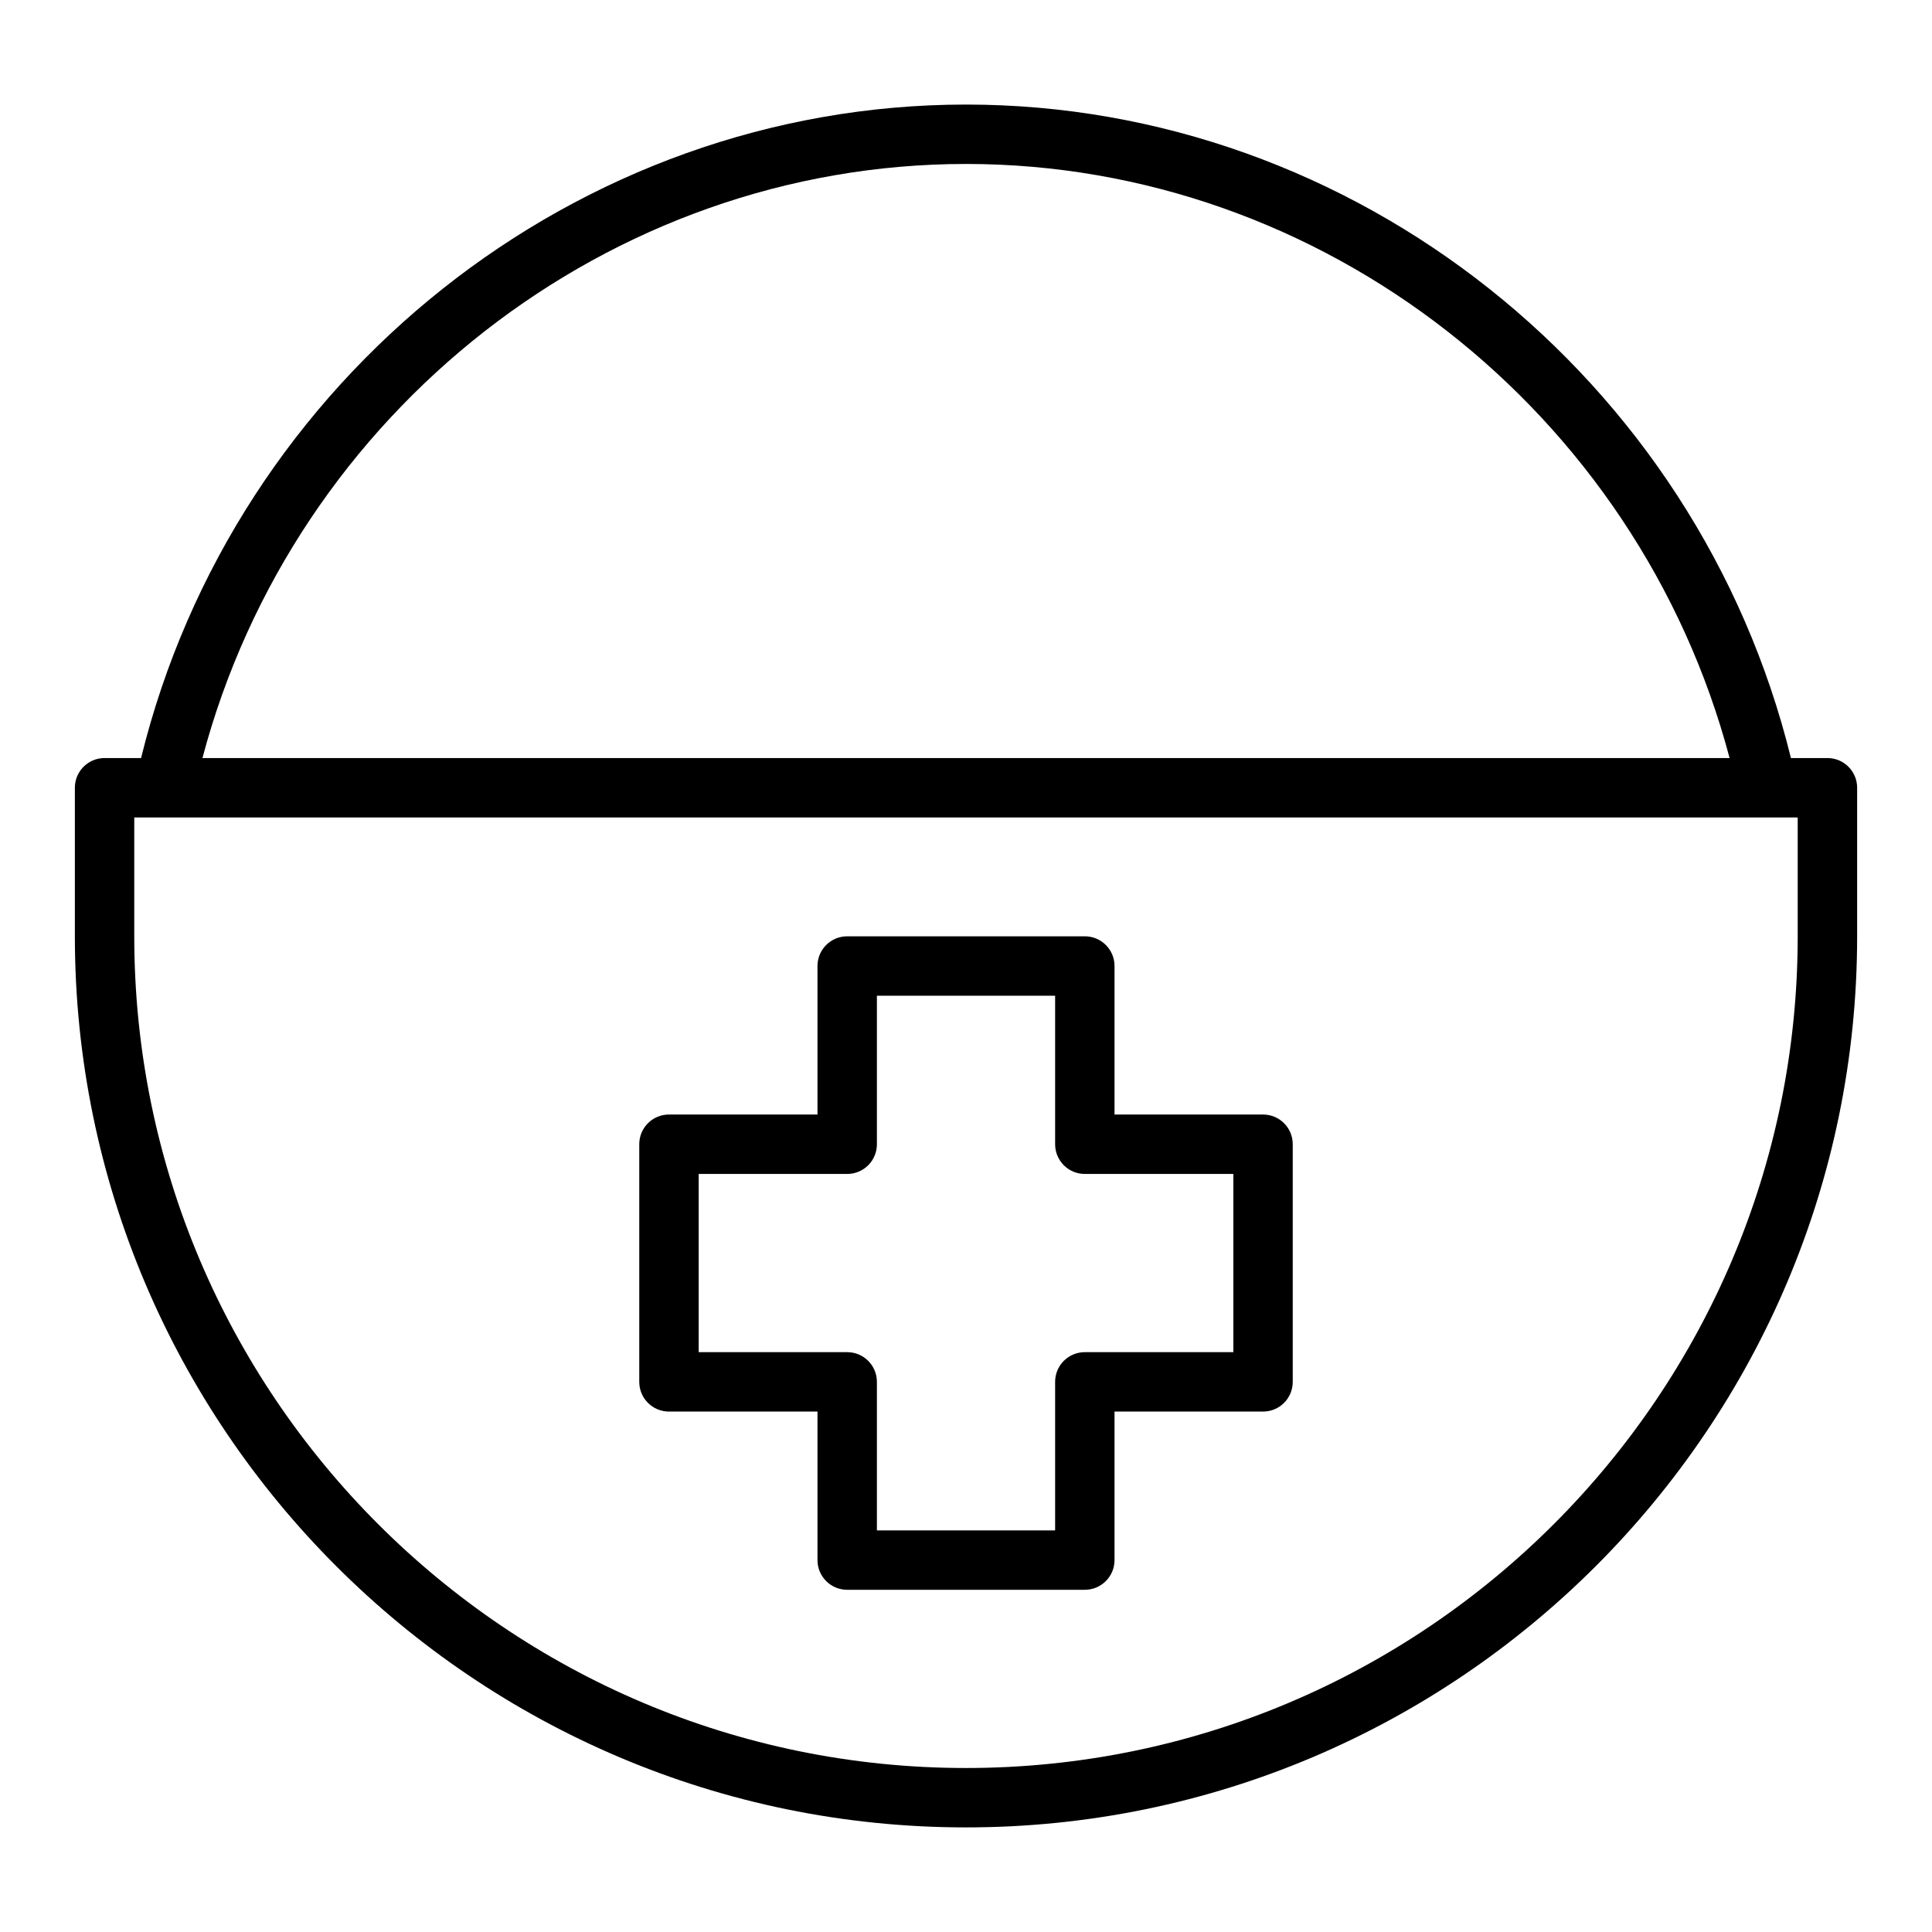 <?xml version="1.0" encoding="UTF-8"?>
<!-- Uploaded to: ICON Repo, www.svgrepo.com, Generator: ICON Repo Mixer Tools -->
<svg fill="#000000" width="800px" height="800px" version="1.1" viewBox="144 144 512 512" xmlns="http://www.w3.org/2000/svg">
 <g>
  <path d="m628.29 344.89h-9.676c-24.715-100.69-115.53-173.18-218.61-173.18-103.09 0-193.9 72.492-218.62 173.18h-9.672c-4.352 0-7.871 3.523-7.871 7.871v39.359c0 130.22 105.94 236.16 236.16 236.16s236.16-105.94 236.16-236.16v-39.359c0-4.348-3.523-7.871-7.871-7.871zm-228.29-157.44c94.578 0 178.04 65.688 202.36 157.44h-404.71c24.312-91.754 107.78-157.44 202.36-157.44zm220.41 204.67c0 121.54-98.875 220.42-220.42 220.42-121.54 0-220.41-98.875-220.41-220.42v-31.488h440.83z"/>
  <path d="m478.72 439.36h-39.359v-39.359c0-4.348-3.519-7.871-7.871-7.871h-62.977c-4.352 0-7.871 3.523-7.871 7.871v39.359h-39.359c-4.352 0-7.871 3.519-7.871 7.871v62.977c0 4.352 3.519 7.871 7.871 7.871h39.359v39.359c0 4.352 3.519 7.871 7.871 7.871h62.977c4.352 0 7.871-3.519 7.871-7.871v-39.359h39.359c4.352 0 7.871-3.519 7.871-7.871v-62.977c0-4.352-3.519-7.871-7.871-7.871zm-7.871 62.977h-39.359c-4.352 0-7.871 3.519-7.871 7.871v39.359h-47.23v-39.359c0-4.352-3.519-7.871-7.871-7.871h-39.359v-47.23h39.359c4.352 0 7.871-3.519 7.871-7.871v-39.359h47.23v39.359c0 4.352 3.519 7.871 7.871 7.871h39.359z"/>
 </g>
</svg>